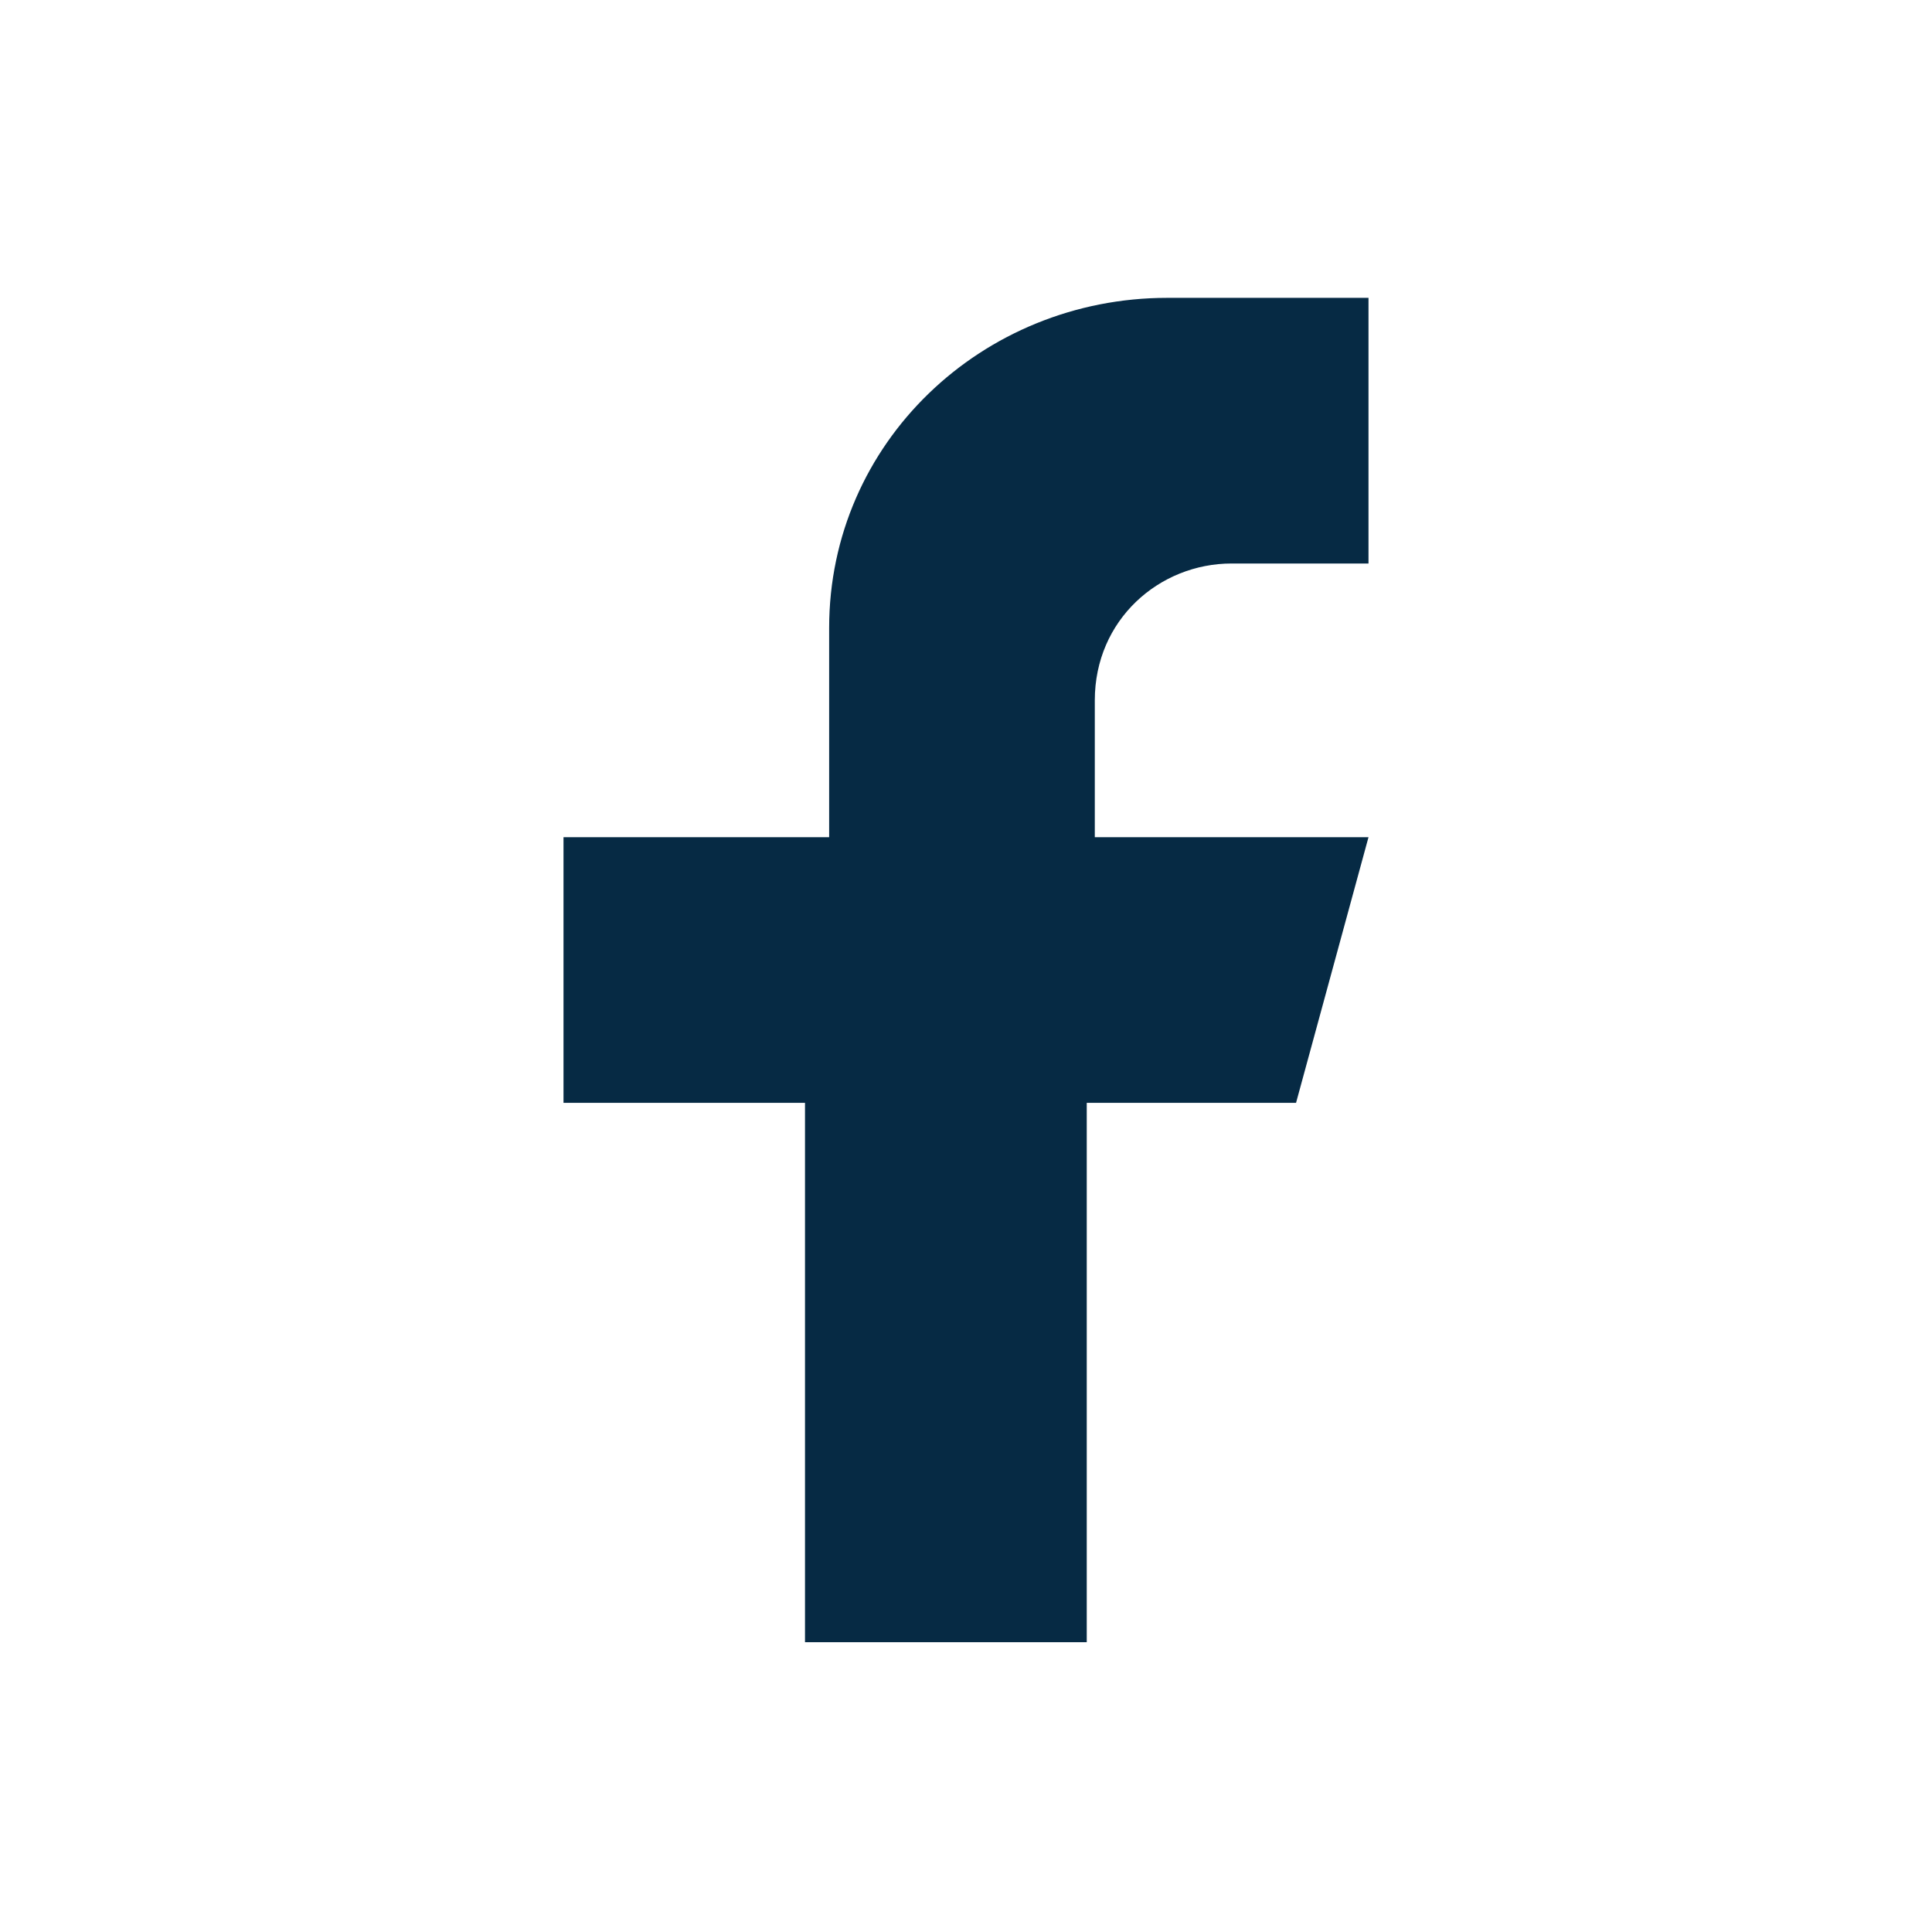 <?xml version="1.0" encoding="utf-8"?>
<!-- Generator: Adobe Illustrator 28.0.0, SVG Export Plug-In . SVG Version: 6.00 Build 0)  -->
<svg version="1.1" id="Layer_1" xmlns="http://www.w3.org/2000/svg" xmlns:xlink="http://www.w3.org/1999/xlink" x="0px" y="0px"
	 viewBox="0 0 24 24" style="enable-background:new 0 0 24 24;" xml:space="preserve">
<style type="text/css">
	.st0{fill:#062A44;}
</style>
<path class="st0" d="M14.5,3.7H17V7h-1.7c-0.9,0-1.7,0.7-1.7,1.7v1.7H17l-0.9,3.3h-2.6v6.7H10v-6.7H7v-3.3h3.3V7.8
	C10.3,5.5,12.2,3.7,14.5,3.7z"/>
</svg>
